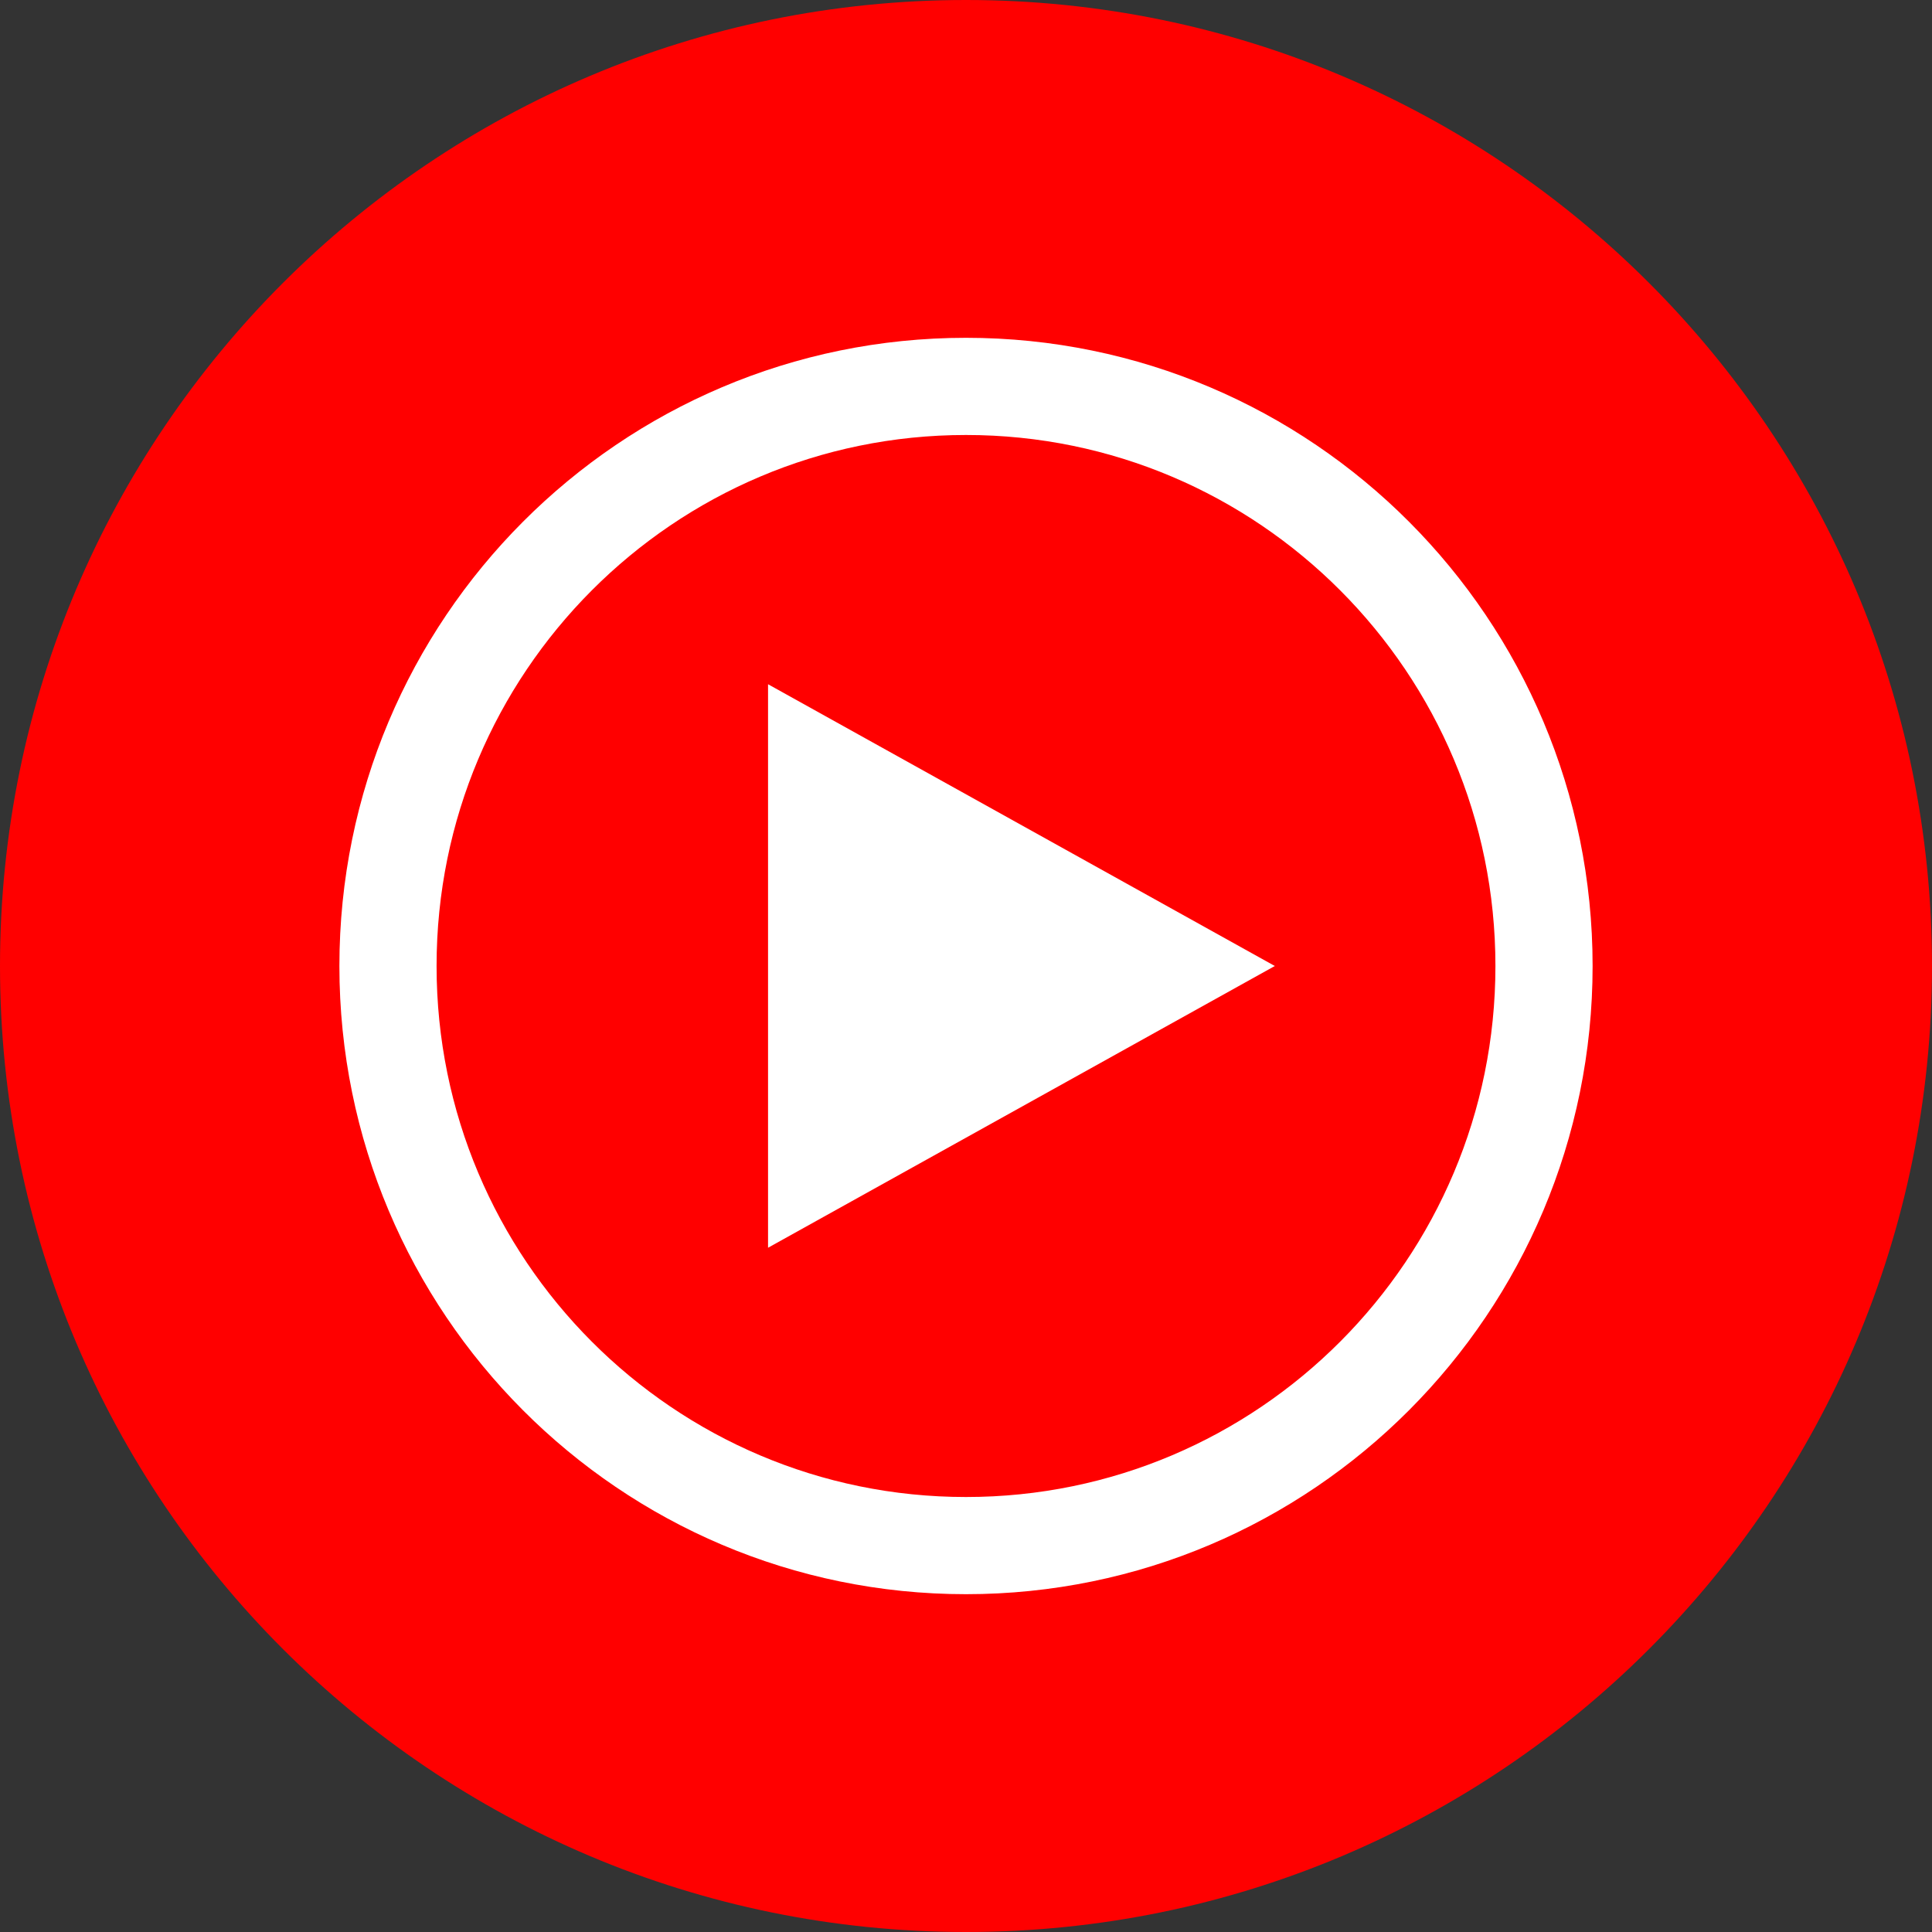 <svg width="100" height="100" viewBox="0 0 100 100" fill="none" xmlns="http://www.w3.org/2000/svg">
<rect x="0" y="0" width="100" height="100" fill="#333333" stroke="none"/>
<path d="M50 100C77.614 100 100 77.614 100 50C100 22.386 77.614 0 50 0C22.386 0 0 22.386 0 50C0 77.614 22.386 100 50 100Z" fill="#FF0000"/>
<path d="M50 80C66.523 80 79.918 66.569 79.918 50C79.918 33.431 66.523 20 50 20C33.477 20 20.082 33.431 20.082 50C20.082 66.569 33.477 80 50 80Z" fill="#FF0000" stroke="white" stroke-width="5.03" stroke-miterlimit="18.182"/>
<path d="M39.754 64.583L65.984 50L39.754 35.416V64.583Z" fill="white"/>
</svg>

